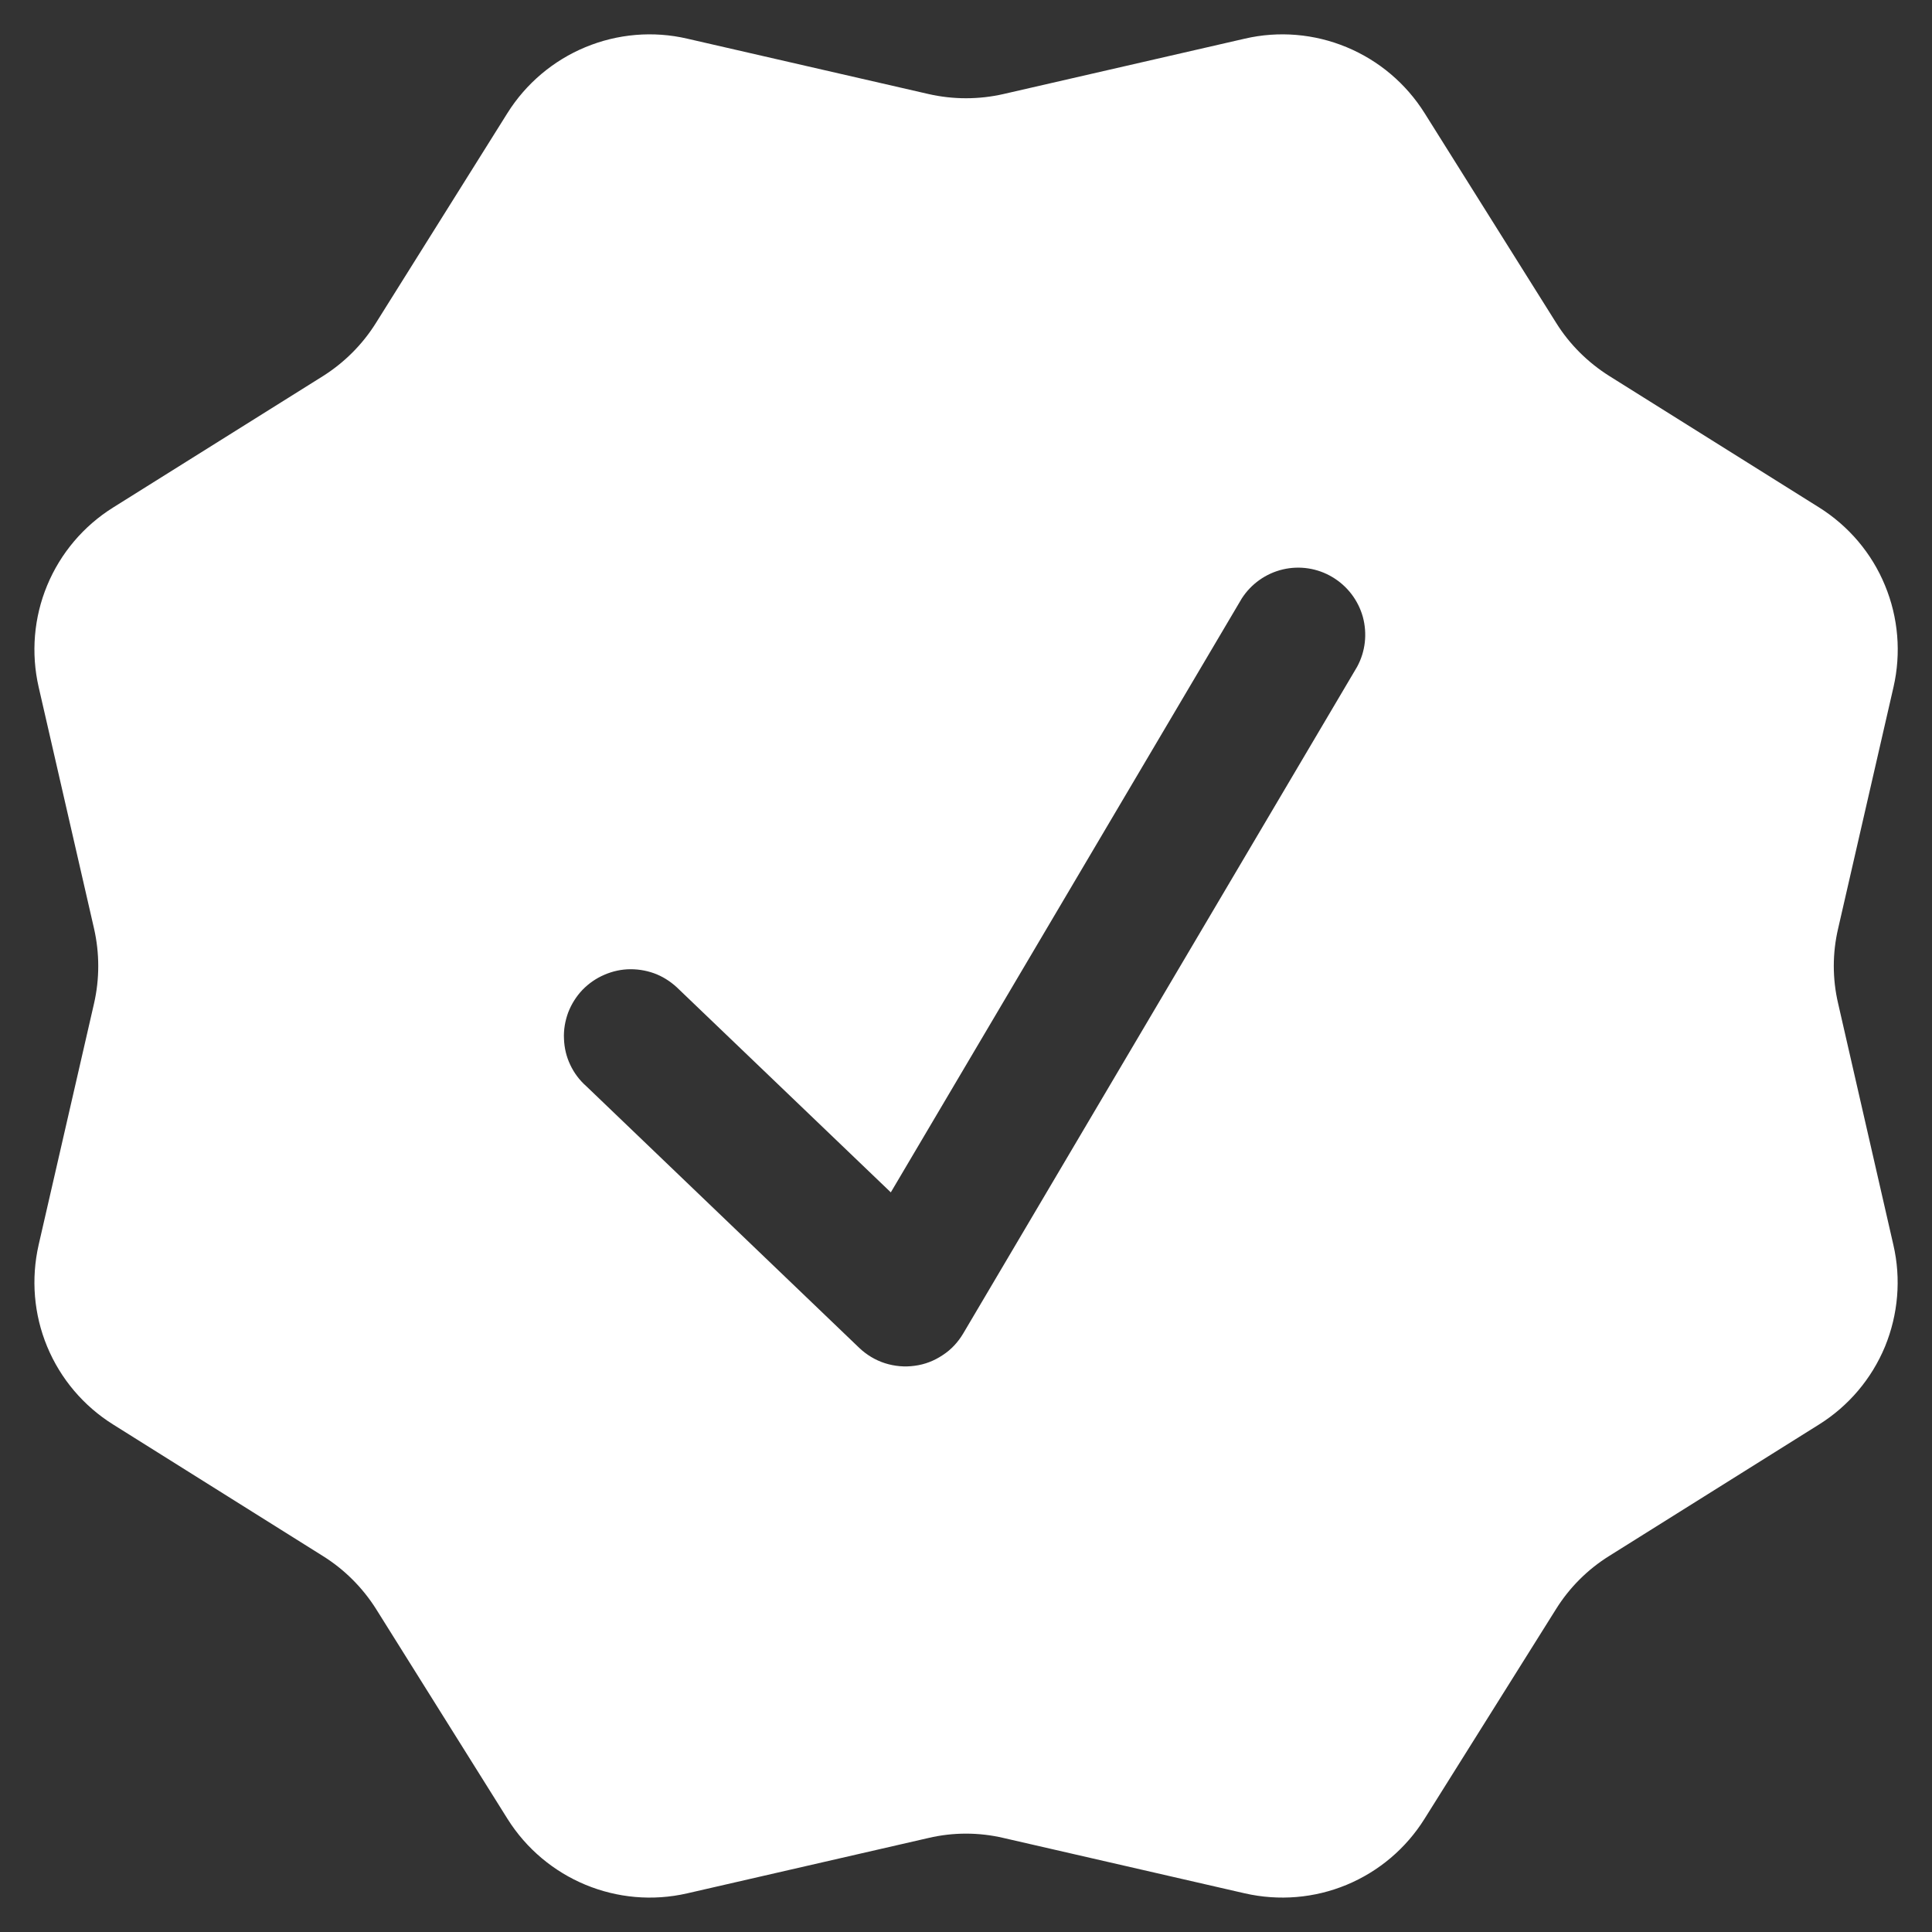 <svg width="12" height="12" viewBox="0 0 12 12" fill="none" xmlns="http://www.w3.org/2000/svg">
<rect x="0" y="0" width="12" height="12" fill="#333333" stroke="none"/>
<path fill-rule="evenodd" clip-rule="evenodd" d="M8.848 0.702C8.733 0.519 8.564 0.376 8.364 0.293C8.164 0.21 7.943 0.191 7.732 0.24L6.233 0.584C6.08 0.619 5.92 0.619 5.767 0.584L4.268 0.24C4.057 0.191 3.836 0.21 3.636 0.293C3.436 0.376 3.267 0.519 3.152 0.702L2.335 2.006C2.252 2.139 2.139 2.252 2.006 2.336L0.703 3.152C0.519 3.267 0.376 3.436 0.293 3.636C0.21 3.836 0.192 4.057 0.24 4.267L0.584 5.767C0.619 5.921 0.619 6.08 0.584 6.233L0.24 7.732C0.192 7.943 0.21 8.164 0.293 8.364C0.376 8.564 0.519 8.733 0.703 8.848L2.006 9.665C2.139 9.748 2.252 9.861 2.336 9.994L3.152 11.297C3.388 11.673 3.836 11.859 4.268 11.76L5.767 11.416C5.92 11.38 6.08 11.38 6.233 11.416L7.732 11.76C7.944 11.808 8.164 11.79 8.364 11.707C8.564 11.624 8.733 11.481 8.848 11.297L9.665 9.994C9.748 9.861 9.861 9.748 9.994 9.665L11.298 8.848C11.482 8.733 11.625 8.564 11.708 8.364C11.79 8.164 11.809 7.943 11.76 7.732L11.417 6.233C11.381 6.08 11.381 5.92 11.417 5.767L11.761 4.267C11.809 4.057 11.791 3.836 11.708 3.636C11.626 3.436 11.482 3.267 11.299 3.152L9.995 2.335C9.862 2.251 9.749 2.139 9.666 2.006L8.848 0.702ZM8.429 4.142C8.481 4.047 8.493 3.936 8.465 3.832C8.436 3.728 8.368 3.639 8.275 3.584C8.183 3.529 8.072 3.512 7.967 3.537C7.862 3.562 7.771 3.627 7.713 3.717L5.533 7.406L4.218 6.146C4.178 6.106 4.132 6.074 4.08 6.052C4.029 6.031 3.973 6.02 3.917 6.02C3.861 6.02 3.806 6.032 3.755 6.054C3.703 6.076 3.657 6.108 3.618 6.148C3.579 6.189 3.549 6.237 3.529 6.289C3.51 6.341 3.5 6.397 3.503 6.453C3.505 6.509 3.518 6.564 3.542 6.614C3.566 6.665 3.6 6.71 3.642 6.747L5.337 8.372C5.382 8.415 5.437 8.448 5.496 8.467C5.556 8.486 5.619 8.492 5.682 8.483C5.744 8.475 5.803 8.452 5.855 8.417C5.908 8.383 5.951 8.336 5.983 8.282L8.429 4.142Z" fill="white"/>
</svg>
